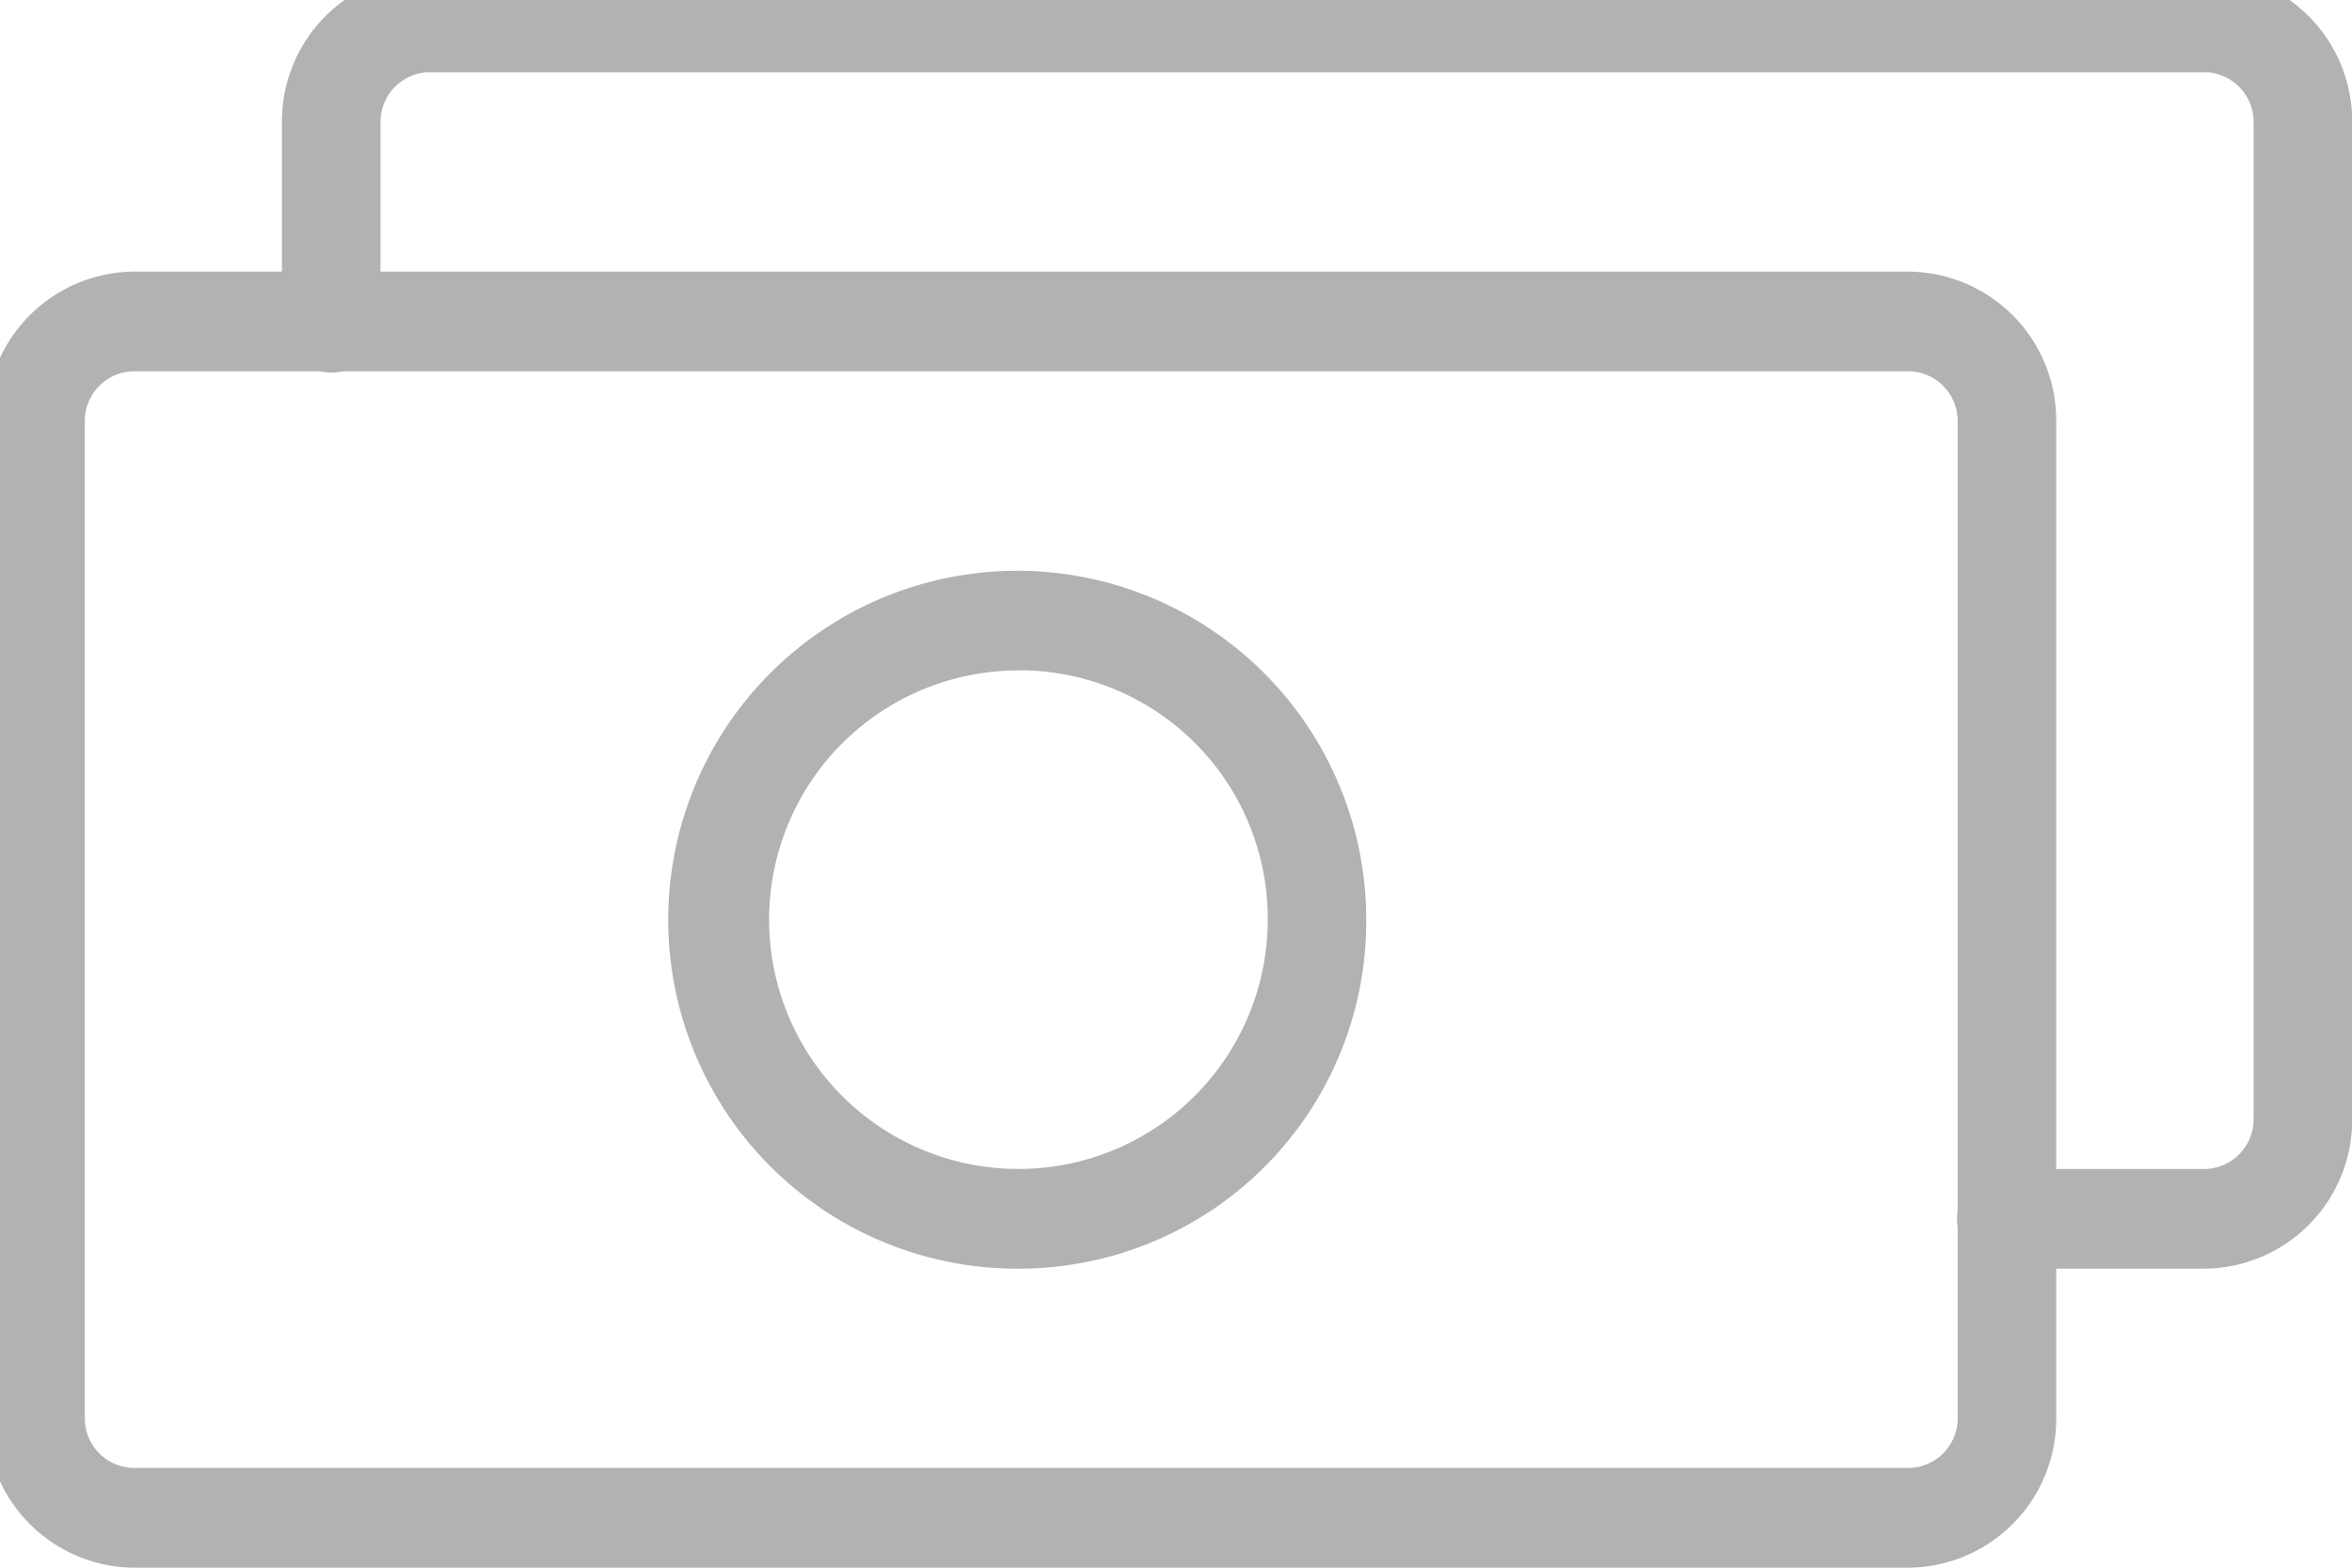 <svg xmlns="http://www.w3.org/2000/svg" xmlns:xlink="http://www.w3.org/1999/xlink" width="36" height="24" viewBox="0 0 36 24"><g id="svg-iis-inner-about-1" transform="translate(-.211 -.421)"><g id="Group_138" data-name="Group 138" clip-path="url()" fill="#b2b2b2"><path id="Path_176" data-name="Path 176" d="M29.421 25.28H2.264A2.28 2.28 0 010 22.99V7.727a2.279 2.279 0 012.264-2.289h27.157a2.279 2.279 0 012.263 2.289V22.99a2.279 2.279 0 01-2.263 2.29M2.264 6.964a.76.76 0 00-.755.763V22.99a.76.76 0 00.755.763h27.157a.759.759 0 00.754-.763V7.727a.759.759 0 00-.754-.763z" transform="translate(0 -.859)"/><path id="Path_177" data-name="Path 177" d="M34.8 19.843h-3.022a.763.763 0 010-1.526H34.8a.76.76 0 00.754-.764V2.29a.759.759 0 00-.754-.763H7.639a.759.759 0 00-.755.763v3.052a.755.755 0 11-1.509 0V2.29A2.279 2.279 0 017.639 0H34.8a2.279 2.279 0 012.263 2.29v15.263a2.279 2.279 0 01-2.263 2.29" transform="translate(-.849)"/><path id="Path_178" data-name="Path 178" d="M17.823 21.56a5.342 5.342 0 115.28-5.342 5.318 5.318 0 01-5.28 5.342m0-9.158a3.816 3.816 0 103.772 3.816 3.8 3.8 0 00-3.772-3.818" transform="translate(-1.98 -1.717)"/></g></g></svg>